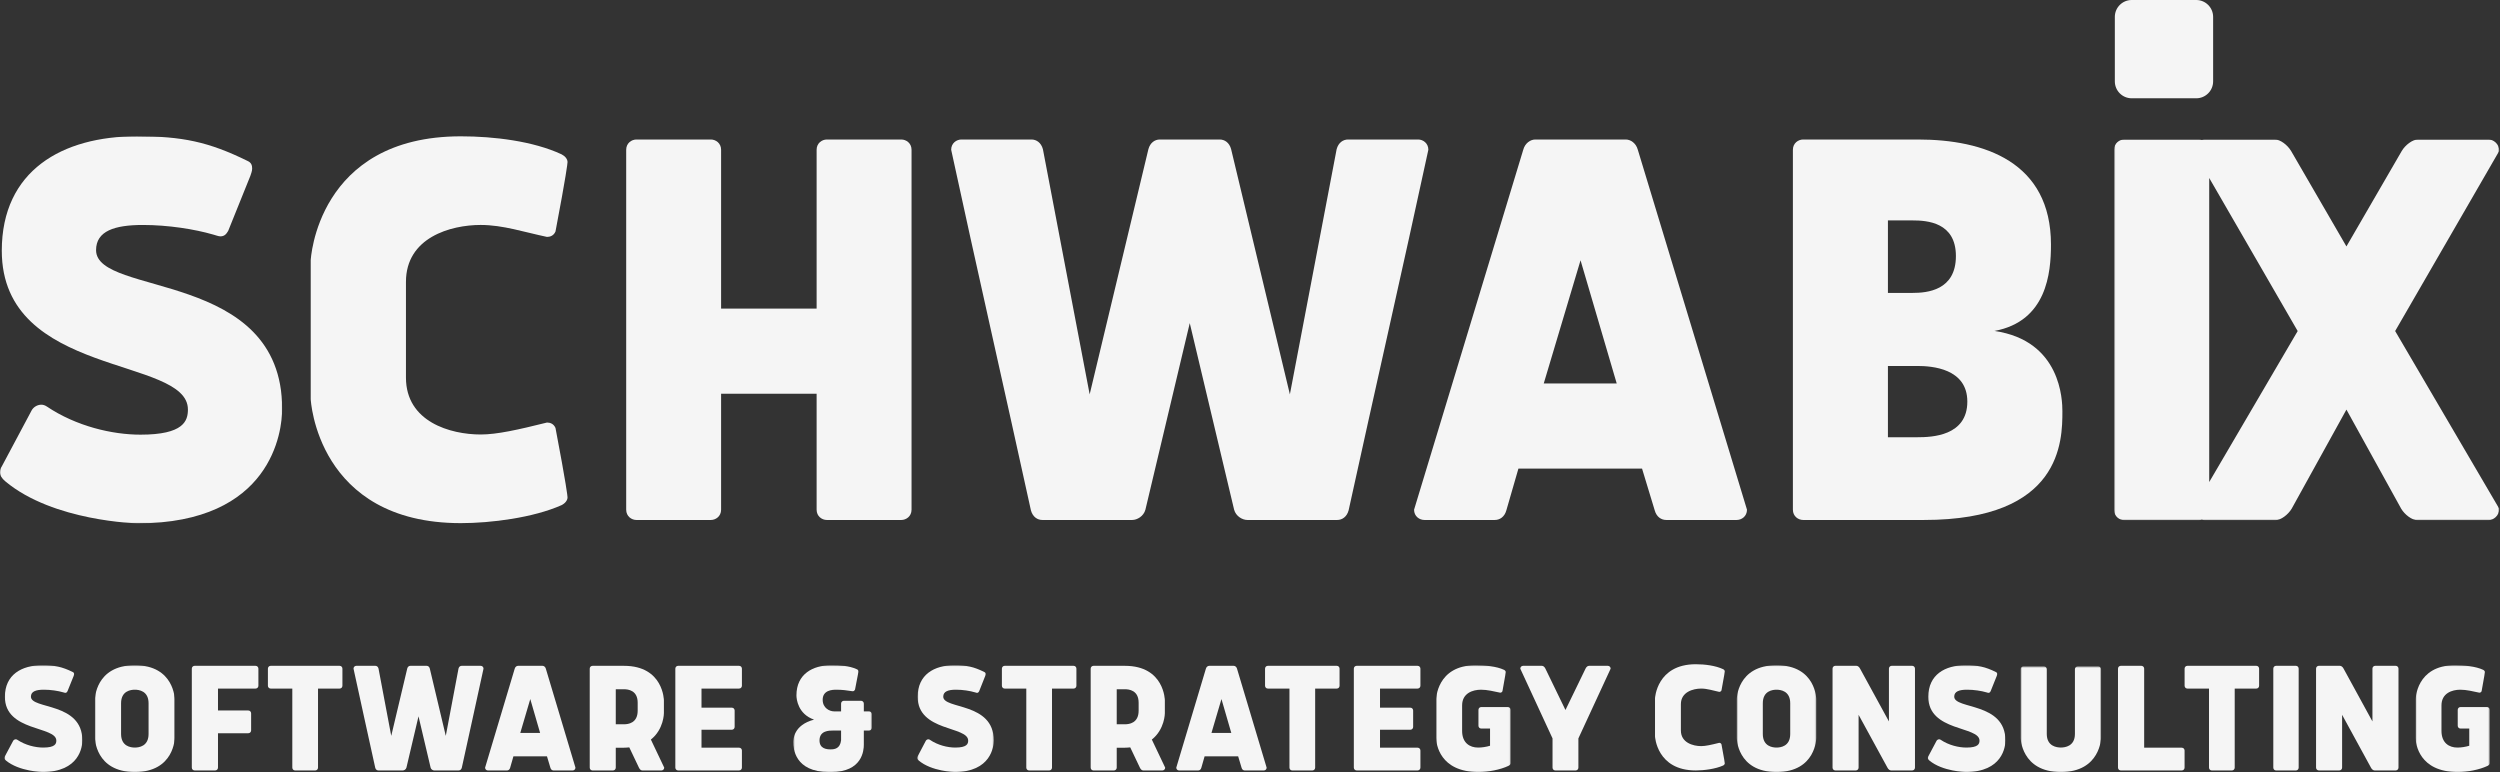 <?xml version="1.0" encoding="UTF-8"?>
<svg version="1.1" viewBox="0 0 1577 487" xmlns="http://www.w3.org/2000/svg" xmlns:xlink="http://www.w3.org/1999/xlink">
<rect x="0" y="0" width="1577" height="487" fill="#333333" stroke="none"/>
<title>SCHWABIX - Software &amp; Strategy Consulting</title>
<defs>
<polygon id="k" points="0.763 0.628 49.959 0.628 49.959 68 0.763 68"/>
<polygon id="d" points="0.871 0.628 51.224 0.628 51.224 68 0.871 68"/>
<polygon id="c" points="0.408 0.63 49.919 0.63 49.919 68 0.408 68"/>
<polygon id="b" points="0.554 0.628 48.872 0.628 48.872 68 0.554 68"/>
<polygon id="a" points="0.923 0.628 47.899 0.628 47.899 68 0.923 68"/>
<polygon id="j" points="0.518 0.628 50.734 0.628 50.734 68 0.518 68"/>
<polygon id="i" points="0.062 0.628 49.022 0.628 49.022 68 0.062 68"/>
<polygon id="h" points="0.6 0.368 51.368 0.368 51.368 67 0.6 67"/>
<polygon id="g" points="0.776 0.628 47.527 0.628 47.527 68 0.776 68"/>
<polygon id="f" points="0 0.969 178 0.969 178 245.14 0 245.14"/>
<polygon id="e" points="0.603 0.968 243.53 0.968 243.53 241.13 0.603 241.13"/>
</defs>
<g fill="none" fill-rule="evenodd">
<g transform="translate(-172 -64)">
<g transform="translate(172 64)">
<g transform="translate(2 419)">
<mask id="q" fill="white">
<use xlink:href="#k"/>
</mask>
<path d="m44.726 6.263c0 0.415-0.205 0.938-0.314 1.251l-3.869 9.591c-0.32 0.523-0.634 0.944-1.364 0.944-0.314 0-0.839-0.211-1.256-0.313-3.241-0.944-7.854-1.672-12.254-1.672-4.913 0-8.161 1.04-8.161 4.384 0 8.13 32.452 3.337 32.452 27.637 0 3.854-1.781 19.916-25.226 19.916 0 0-14.656-0.313-23.035-7.306-0.621-0.517-0.935-1.04-0.935-1.563 0-0.408 0.096-0.727 0.314-1.04l5.234-9.802c0.314-0.523 0.935-0.944 1.672-0.944 0.314 0 0.628 0.108 0.942 0.319 5.131 3.439 11.409 4.901 16.328 4.901 7.54 0 8.276-2.399 8.276-4.384 0-9.278-32.452-5.526-32.452-27.631 0-13.975 10.57-19.922 23.548-19.922 7.854 0 12.459 0.944 19.262 4.282 0.73 0.313 0.839 0.83 0.839 1.353" fill="#F5F5F5" mask="url(#q)"/>
</g>
<g transform="translate(59 419)">
<mask id="n" fill="white">
<use xlink:href="#d"/>
</mask>
<path d="m34.719 44.014v-19.399c0-7.823-6.162-8.551-8.668-8.551s-8.675 0.727-8.675 8.551v19.399c0 7.823 6.169 8.551 8.675 8.551s8.668-0.727 8.668-8.551m16.505-21.798v24.198s-0.102 21.588-25.173 21.588c-25.071 0-25.18-21.588-25.18-21.588v-24.198s0.109-21.588 25.18-21.588c25.071 0 25.173 21.588 25.173 21.588" fill="#F5F5F5" mask="url(#n)"/>
</g>
<path d="m161.22 420c1.151 0 1.777 0.942 1.777 1.782v10.788c0 0.84-0.627 1.782-1.777 1.782h-23.714v13.827h19.117c1.151 0 1.784 0.942 1.784 1.782v10.788c0 0.84-0.633 1.782-1.784 1.782h-19.117v21.692c0 1.147-0.94 1.776-1.777 1.776h-12.96c-0.838 0-1.771-0.628-1.771-1.776v-62.442c0-1.147 0.933-1.782 1.771-1.782h38.452z" fill="#F5F5F5"/>
<path d="m214.25 420c1.137 0 1.746 0.942 1.746 1.782v10.788c0 0.84-0.609 1.782-1.746 1.782h-13.647v49.872c0 1.147-0.923 1.776-1.746 1.776h-12.73c-0.816 0-1.74-0.628-1.74-1.776v-49.872h-13.653c-1.124 0-1.74-0.942-1.74-1.782v-10.788c0-0.84 0.615-1.782 1.74-1.782h43.515z" fill="#F5F5F5"/>
<path d="m269.15 420c0.826 0 1.652 0.526 1.96 1.679l10.092 42.526 8.037-42.526c0.303-1.154 1.128-1.679 1.954-1.679h12.053c0.826 0 1.752 0.635 1.752 1.782-4.123 19.276-9.475 43.058-13.698 62.538-0.309 1.154-1.135 1.679-1.96 1.679h-15.451c-0.826 0-1.96-0.628-2.263-1.776l-7.628-32.372-7.621 32.372c-0.309 1.147-1.444 1.776-2.269 1.776h-15.451c-0.826 0-1.652-0.526-1.954-1.679-4.224-19.481-9.588-43.263-13.704-62.538 0-1.147 0.927-1.782 1.746-1.782h12.053c0.826 0 1.652 0.526 1.96 1.679l8.037 42.526 10.099-42.526c0.303-1.154 1.128-1.679 1.954-1.679h10.3z" fill="#F5F5F5"/>
<path d="m328.2 462.33h12.498l-6.199-21.372-6.3 21.372zm14.046-42.327c0.828 0 1.75 0.635 2.06 1.788l18.69 62.436c0 1.154-0.929 1.776-1.757 1.776h-12.081c-0.821 0-1.649-0.526-1.959-1.673l-2.167-7.224h-21.174l-2.066 7.224c-0.303 1.147-1.131 1.673-1.959 1.673h-12.081c-0.821 0-1.757-0.622-1.757-1.776l18.69-62.436c0.31-1.154 1.245-1.788 2.066-1.788h15.493z" fill="#F5F5F5"/>
<path d="m393.62 456.88c2.501 0 8.629-0.635 8.629-8.59v-5.032c0-7.859-6.128-8.481-8.629-8.481h-5.192v22.103h5.192zm25.377 27.346c0 1.147-0.935 1.776-1.769 1.776h-12.065c-0.827 0-1.559-0.628-2.081-1.679l-6.134-12.885c-1.037 0.109-2.183 0.212-3.328 0.212h-5.192v12.577c0 1.147-0.942 1.776-1.775 1.776h-12.892c-0.834 0-1.763-0.628-1.763-1.776v-62.442c0-1.147 0.929-1.782 1.763-1.782h19.86c24.964 0 25.167 21.788 25.167 21.788v8.07s0 10.16-8.215 16.654l8.425 17.712z" fill="#F5F5F5"/>
<path d="m426 421.78c0-1.154 0.933-1.782 1.771-1.782h38.452c1.151 0 1.777 0.942 1.777 1.782v10.788c0 0.833-0.627 1.782-1.777 1.782h-23.714v12.045h19.117c1.151 0 1.784 0.942 1.784 1.782v10.372c0 0.833-0.633 1.782-1.784 1.782h-19.117v11.308h23.714c1.151 0 1.777 0.949 1.777 1.788v10.788c0 0.833-0.627 1.782-1.777 1.782h-38.452c-0.838 0-1.771-0.628-1.771-1.782v-62.436z" fill="#F5F5F5"/>
<g transform="translate(500 419)">
<mask id="m" fill="white">
<use xlink:href="#c"/>
</mask>
<path d="m30.554 41.827h-5.022c-2.518 0-8.584 0-8.584 6.254 0 5.213 4.497 5.628 7.014 5.628 2.409 0 5.964-0.415 6.592-5.73v-6.152zm19.365-10.325v8.551c0 0.836-0.621 1.774-1.774 1.774h-3.248v8.966c0 3.439-0.839 17.21-20.62 17.21h-1.358c-21.78 0-22.51-15.226-22.51-18.671 0-1.876 0.102-10.95 13.081-14.39-10.153-3.548-11.095-12.928-11.095-15.328 0-13.458 10.365-18.984 21.882-18.984 5.752 0 11.204 0.319 15.912 2.399 0.839 0.415 1.256 0.415 1.256 1.774 0 0.204 0 0.523-2.095 11.154-0.211 0.523-0.634 0.944-1.153 1.046h-0.628c-3.35-0.523-6.284-0.938-10.051-0.938-2.409 0-8.577 0.211-8.577 6.362 0 5.316 4.497 7.3 7.117 7.3h4.497v-4.901c0-1.149 0.942-1.774 1.781-1.774h10.781c0.839 0 1.781 0.625 1.781 1.774v4.901h3.248c1.153 0 1.774 0.938 1.774 1.774z" fill="#F5F5F5" mask="url(#m)"/>
</g>
<g transform="translate(578 419)">
<mask id="l" fill="white">
<use xlink:href="#b"/>
</mask>
<path d="m43.732 6.263c0 0.415-0.201 0.938-0.308 1.251l-3.8 9.591c-0.308 0.523-0.623 0.944-1.34 0.944-0.308 0-0.824-0.211-1.233-0.313-3.183-0.944-7.713-1.672-12.035-1.672-4.825 0-8.015 1.04-8.015 4.384 0 8.13 31.872 3.337 31.872 27.637 0 3.854-1.749 19.916-24.775 19.916 0 0-14.395-0.313-22.624-7.306-0.61-0.517-0.919-1.04-0.919-1.563 0-0.408 0.094-0.727 0.308-1.04l5.14-9.802c0.308-0.523 0.919-0.944 1.642-0.944 0.308 0 0.617 0.108 0.925 0.319 5.039 3.439 11.205 4.901 16.037 4.901 7.405 0 8.122-2.399 8.122-4.384 0-9.278-31.866-5.526-31.866-27.631 0-13.975 10.381-19.922 23.127-19.922 7.713 0 12.237 0.944 18.918 4.282 0.717 0.313 0.824 0.83 0.824 1.353" fill="#F5F5F5" mask="url(#l)"/>
</g>
<path d="m677.25 420c1.137 0 1.746 0.942 1.746 1.782v10.788c0 0.84-0.609 1.782-1.746 1.782h-13.647v49.872c0 1.147-0.923 1.776-1.746 1.776h-12.73c-0.816 0-1.74-0.628-1.74-1.776v-49.872h-13.653c-1.124 0-1.74-0.942-1.74-1.782v-10.788c0-0.84 0.615-1.782 1.74-1.782h43.515z" fill="#F5F5F5"/>
<path d="m709.62 456.88c2.501 0 8.629-0.635 8.629-8.59v-5.032c0-7.859-6.128-8.481-8.629-8.481h-5.192v22.103h5.192zm25.377 27.346c0 1.147-0.935 1.776-1.769 1.776h-12.065c-0.827 0-1.559-0.628-2.081-1.679l-6.134-12.885c-1.037 0.109-2.183 0.212-3.328 0.212h-5.192v12.577c0 1.147-0.942 1.776-1.775 1.776h-12.892c-0.834 0-1.763-0.628-1.763-1.776v-62.442c0-1.147 0.929-1.782 1.763-1.782h19.86c24.964 0 25.167 21.788 25.167 21.788v8.07s0 10.16-8.215 16.654l8.425 17.712z" fill="#F5F5F5"/>
<path d="m764.2 462.33h12.498l-6.199-21.372-6.3 21.372zm14.046-42.327c0.828 0 1.75 0.635 2.06 1.788l18.69 62.436c0 1.154-0.929 1.776-1.757 1.776h-12.081c-0.821 0-1.649-0.526-1.959-1.673l-2.167-7.224h-21.174l-2.066 7.224c-0.303 1.147-1.131 1.673-1.959 1.673h-12.081c-0.821 0-1.757-0.622-1.757-1.776l18.69-62.436c0.31-1.154 1.245-1.788 2.066-1.788h15.493z" fill="#F5F5F5"/>
<path d="m843.25 420c1.137 0 1.746 0.942 1.746 1.782v10.788c0 0.84-0.609 1.782-1.746 1.782h-13.647v49.872c0 1.147-0.923 1.776-1.746 1.776h-12.73c-0.816 0-1.74-0.628-1.74-1.776v-49.872h-13.653c-1.124 0-1.74-0.942-1.74-1.782v-10.788c0-0.84 0.615-1.782 1.74-1.782h43.515z" fill="#F5F5F5"/>
<path d="m854 421.78c0-1.154 0.933-1.782 1.771-1.782h38.452c1.151 0 1.777 0.942 1.777 1.782v10.788c0 0.833-0.627 1.782-1.777 1.782h-23.714v12.045h19.117c1.151 0 1.784 0.942 1.784 1.782v10.372c0 0.833-0.633 1.782-1.784 1.782h-19.117v11.308h23.714c1.151 0 1.777 0.949 1.777 1.788v10.788c0 0.833-0.627 1.782-1.777 1.782h-38.452c-0.838 0-1.771-0.628-1.771-1.782v-62.436z" fill="#F5F5F5"/>
<g transform="translate(905 419)">
<mask id="v" fill="white">
<use xlink:href="#a"/>
</mask>
<path d="m34.921 40.574h-5.566c-1.128 0-1.746-0.938-1.746-1.774v-10.012c0-0.836 0.618-1.774 1.746-1.774h16.791c0.826 0 1.752 0.632 1.752 1.774v33.687c0 0.836-0.826 1.359-1.443 1.665-5.049 2.399-12.669 3.861-18.752 3.861-24.714 0-26.782-17.938-26.782-21.588v-24.198s0.214-21.588 24.935-21.588c5.66 0 13.079 0.632 17.92 2.923 0.618 0.313 1.027 0.836 1.027 1.359 0 0.204-0.202 2.189-2.061 12.099-0.309 0.727-0.92 0.932-1.437 0.932-3.914-0.836-8.244-1.876-12.051-1.876-5.25 0-11.951 2.195-11.951 9.91v16.062c0 7.613 4.847 10.529 10.097 10.529 2.37 0 5.15-0.421 7.519-1.149v-10.842z" fill="#F5F5F5" mask="url(#v)"/>
</g>
<path d="m1000.2 421.68c0.512-1.045 1.339-1.679 2.167-1.679h11.879c0.821 0 1.75 0.635 1.75 1.788l-20.346 43.994v18.442c0 1.154-0.923 1.776-1.75 1.776h-12.801c-0.828 0-1.763-0.622-1.763-1.776v-18.442l-20.34-43.994c0-1.154 0.929-1.788 1.757-1.788h11.879c0.821 0 1.643 0.635 2.161 1.679l12.7 26.192 12.707-26.192z" fill="#F5F5F5"/>
<path d="m1069.7 486c-24.686 0-25.716-21.468-25.716-21.468v-24.064s1.03-21.468 25.716-21.468c5.675 0 12.394 0.831 17.247 3.116 0.619 0.311 1.036 0.825 1.036 1.352 0 0.209-0.215 2.17-2.073 12.025-0.303 0.723-0.923 0.933-1.441 0.933-3.925-0.825-7.54-2.075-11.363-2.075-5.163 0-12.804 2.183-12.804 9.855v16.588c0 7.678 7.641 9.855 12.804 9.855 2.787 0 6.409-0.831 11.363-2.069 0.518 0 1.138 0.203 1.441 0.926 1.858 9.855 2.073 11.829 2.073 12.032 0 0.52-0.417 1.041-1.036 1.352-4.854 2.177-12.084 3.11-17.247 3.11" fill="#F5F5F5"/>
<g transform="translate(1095 419)">
<mask id="u" fill="white">
<use xlink:href="#j"/>
</mask>
<path d="m34.274 44.014v-19.399c0-7.823-6.146-8.551-8.645-8.551s-8.651 0.727-8.651 8.551v19.399c0 7.823 6.152 8.551 8.651 8.551s8.645-0.727 8.645-8.551m16.46-21.798v24.198s-0.102 21.588-25.105 21.588-25.111-21.588-25.111-21.588v-24.198s0.108-21.588 25.111-21.588 25.105 21.588 25.105 21.588" fill="#F5F5F5" mask="url(#u)"/>
</g>
<path d="m1172.4 450.9v33.314c0 1.154-0.935 1.782-1.769 1.782h-12.9c-0.834 0-1.763-0.628-1.763-1.782v-62.436c0-1.154 0.929-1.782 1.763-1.782h13.313c0.834 0 1.769 0.731 2.285 1.782l18.207 33.308v-33.308c0-1.154 0.929-1.782 1.763-1.782h12.9c0.827 0 1.769 0.628 1.769 1.782v62.436c0 1.154-0.942 1.782-1.769 1.782h-13.313c-0.834 0-1.769-0.737-2.291-1.782l-18.195-33.314z" fill="#F5F5F5"/>
<g transform="translate(1216 419)">
<mask id="t" fill="white">
<use xlink:href="#i"/>
</mask>
<path d="m43.814 6.263c0 0.415-0.204 0.938-0.312 1.251l-3.85 9.591c-0.312 0.523-0.631 0.944-1.358 0.944-0.312 0-0.835-0.211-1.25-0.313-3.226-0.944-7.816-1.672-12.195-1.672-4.89 0-8.122 1.04-8.122 4.384 0 8.13 32.296 3.337 32.296 27.637 0 3.854-1.772 19.916-25.105 19.916 0 0-14.586-0.313-22.924-7.306-0.618-0.517-0.931-1.04-0.931-1.563 0-0.408 0.096-0.727 0.312-1.04l5.208-9.802c0.312-0.523 0.931-0.944 1.664-0.944 0.312 0 0.625 0.108 0.937 0.319 5.106 3.439 11.354 4.901 16.25 4.901 7.503 0 8.23-2.399 8.23-4.384 0-9.278-32.289-5.526-32.289-27.631 0-13.975 10.519-19.922 23.434-19.922 7.816 0 12.399 0.944 19.17 4.282 0.727 0.313 0.835 0.83 0.835 1.353" fill="#F5F5F5" mask="url(#t)"/>
</g>
<g transform="translate(1274 420)">
<mask id="s" fill="white">
<use xlink:href="#h"/>
</mask>
<path d="m0.6 45.382v-43.238c0-1.144 0.933-1.776 1.771-1.776h12.957c0.837 0 1.777 0.633 1.777 1.776v40.835c0 7.835 6.367 8.563 8.879 8.563 2.506 0 8.879-0.729 8.879-8.563v-40.835c0-1.144 0.94-1.776 1.777-1.776h12.951c0.837 0 1.777 0.633 1.777 1.776v43.238s-0.313 21.619-25.384 21.619c-25.071 0-25.384-21.619-25.384-21.619" fill="#F5F5F5" mask="url(#s)"/>
</g>
<path d="m1337.8 486c-0.831 0-1.771-0.628-1.771-1.776v-62.442c0-1.147 0.94-1.782 1.771-1.782h12.96c0.831 0 1.777 0.635 1.777 1.782v49.865h23.72c1.145 0 1.771 0.942 1.771 1.782v10.795c0 0.833-0.627 1.776-1.771 1.776h-38.458z" fill="#F5F5F5"/>
<path d="m1423.3 420c1.137 0 1.746 0.942 1.746 1.782v10.788c0 0.84-0.609 1.782-1.746 1.782h-13.647v49.872c0 1.147-0.923 1.776-1.746 1.776h-12.73c-0.816 0-1.74-0.628-1.74-1.776v-49.872h-13.653c-1.124 0-1.74-0.942-1.74-1.782v-10.788c0-0.84 0.615-1.782 1.74-1.782h43.515z" fill="#F5F5F5"/>
<path d="m1434 421.78c0-1.154 0.905-1.782 1.716-1.782h12.561c0.812 0 1.723 0.628 1.723 1.782v62.436c0 1.154-0.911 1.782-1.723 1.782h-12.561c-0.812 0-1.716-0.628-1.716-1.782v-62.436z" fill="#F5F5F5"/>
<path d="m1477.4 450.9v33.314c0 1.154-0.935 1.782-1.769 1.782h-12.9c-0.834 0-1.763-0.628-1.763-1.782v-62.436c0-1.154 0.929-1.782 1.763-1.782h13.313c0.834 0 1.769 0.731 2.285 1.782l18.207 33.308v-33.308c0-1.154 0.929-1.782 1.763-1.782h12.9c0.827 0 1.769 0.628 1.769 1.782v62.436c0 1.154-0.942 1.782-1.769 1.782h-13.313c-0.834 0-1.769-0.737-2.291-1.782l-18.195-33.314z" fill="#F5F5F5"/>
<g transform="translate(1523 419)">
<mask id="r" fill="white">
<use xlink:href="#g"/>
</mask>
<path d="m34.611 40.574h-5.539c-1.123 0-1.738-0.938-1.738-1.774v-10.012c0-0.836 0.615-1.774 1.738-1.774h16.711c0.822 0 1.744 0.632 1.744 1.774v33.687c0 0.836-0.822 1.359-1.437 1.665-5.024 2.399-12.608 3.861-18.661 3.861-24.595 0-26.653-17.938-26.653-21.588v-24.198s0.213-21.588 24.815-21.588c5.633 0 13.016 0.632 17.833 2.923 0.615 0.313 1.022 0.836 1.022 1.359 0 0.204-0.201 2.189-2.051 12.099-0.307 0.727-0.916 0.932-1.43 0.932-3.895-0.836-8.205-1.876-11.993-1.876-5.225 0-11.893 2.195-11.893 9.91v16.062c0 7.613 4.824 10.529 10.049 10.529 2.358 0 5.125-0.421 7.483-1.149v-10.842z" fill="#F5F5F5" mask="url(#r)"/>
</g>
<g transform="translate(0 85)">
<mask id="p" fill="white">
<use xlink:href="#f"/>
</mask>
<path d="m60.6 72.784c0-12.098 11.731-15.873 29.543-15.873 15.907 0 32.561 2.639 44.304 6.043 1.519 0.391 3.41 1.143 4.549 1.143 2.645 0 3.784-1.515 4.929-3.41l14.009-34.765c0.38-1.143 1.126-3.031 1.126-4.546 0-1.882-0.373-3.776-3.018-4.912-24.632-12.091-41.286-15.495-69.702-15.495-46.962 0-85.211 21.55-85.211 72.194 0 80.131 117.41 66.524 117.41 100.15 0 7.185-2.658 15.873-29.916 15.873-17.812 0-40.533-5.291-59.085-17.761-1.139-0.745-2.284-1.143-3.404-1.143-2.664 0-4.929 1.522-6.068 3.403l-18.938 35.535c-0.753 1.143-1.133 2.267-1.133 3.776 0 1.894 1.133 3.782 3.398 5.664 30.308 25.332 83.338 26.475 83.338 26.475 84.844 0 91.266-58.215 91.266-72.194 0-88.061-117.4-70.679-117.4-100.16" fill="#F5F5F5" mask="url(#p)"/>
</g>
<path d="m303.23 141.9c14.065 0 27.388 4.524 41.828 7.546 1.919 0 4.193-0.745 5.343-3.395 6.829-35.889 7.598-43.063 7.598-43.808 0-1.887-1.525-3.773-3.799-4.915-17.884-8.31-42.603-11.332-63.517-11.332-90.885 0-94.684 78.189-94.684 78.189v87.616s3.799 78.195 94.684 78.195c19.014 0 45.633-3.407 63.517-11.338 2.274-1.129 3.799-3.029 3.799-4.921 0-0.745-0.769-7.919-7.598-43.802-1.15-2.65-3.424-3.401-5.343-3.401-18.246 4.543-31.561 7.546-41.828 7.546-19.014 0-47.152-7.919-47.152-35.864v-60.434c0-27.958 28.137-35.883 47.152-35.883" fill="#F5F5F5"/>
<path d="m568.55 88h-46.985c-3.039 0-6.444 2.278-6.444 6.479v100.18h-60.253v-100.18c0-4.2-3.418-6.479-6.438-6.479h-46.985c-3.032 0-6.444 2.278-6.444 6.479v227.04c0 4.207 3.412 6.485 6.444 6.485h46.985c3.02 0 6.438-2.278 6.438-6.485v-73.142h60.253v73.142c0 4.207 3.406 6.485 6.444 6.485h46.985c3.032 0 6.451-2.278 6.451-6.485v-227.04c0-4.2-3.418-6.479-6.451-6.479" fill="#F5F5F5"/>
<path d="m894.58 88h-44.245c-3.032 0-6.058 1.903-7.183 6.103l-29.495 154.66-37.069-154.66c-1.118-4.2-4.15-6.103-7.176-6.103h-37.821c-3.013 0-6.039 1.903-7.183 6.103l-37.05 154.66-29.495-154.66c-1.137-4.2-4.169-6.103-7.195-6.103h-44.233c-3.032 0-6.437 2.278-6.437 6.479 15.13 70.093 34.789 156.57 50.297 227.43 1.137 4.181 4.163 6.09 7.176 6.09h56.728c3.026 0 7.183-2.278 8.32-6.485l27.979-117.7 27.979 117.7c1.143 4.207 5.294 6.485 8.32 6.485h56.728c3.026 0 6.058-1.909 7.183-6.09 15.502-70.857 35.18-157.34 50.291-227.43 0-4.2-3.405-6.479-6.418-6.479" fill="#F5F5F5"/>
<path d="m973.79 241.91 23.216-77.717 22.822 77.717h-46.038zm51.745-153.91h-57.071c-3.044 0-6.47 2.278-7.601 6.479l-68.867 227.04c0 4.2 3.425 6.479 6.476 6.479h44.5c3.044 0 6.095-1.903 7.239-6.09l7.601-26.296h77.993l7.982 26.296c1.144 4.188 4.188 6.09 7.239 6.09h44.5c3.051 0 6.47-2.278 6.47-6.479l-68.86-227.04c-1.131-4.2-4.557-6.479-7.601-6.479z" fill="#F5F5F5"/>
<path d="m1209.5 275.81h-18.599v-44.955h18.599c9.103 0 31.493 1.527 31.493 22.478 0 21.727-22.39 22.478-31.493 22.478zm-18.599-136.77h15.563c9.116 0 27.322 1.152 27.322 22.484 0 21.72-18.206 23.241-27.322 23.241h-15.563v-45.725zm67.171 69.731c33.015-6.103 35.677-36.568 35.677-54.489 0-52.185-42.131-66.281-83.868-66.281h-72.47c-3.037 0-6.453 2.278-6.453 6.479v227.04c0 4.2 3.417 6.479 6.453 6.479h76.274c86.899 0 87.273-49.913 87.273-68.566 0-6.854-0.767-44.58-42.885-50.664z" fill="#F5F5F5"/>
<g transform="translate(1333 87)">
<mask id="o" fill="white">
<use xlink:href="#e"/>
</mask>
<path d="m60.569 217.07v-191.8l55.807 96.558-55.807 95.246zm182.96-208.86c0-4.566-3.798-7.241-6.836-7.241h-44.399c-3.418 0-7.977 3.433-10.253 7.241l-34.913 60.239-34.92-60.239c-2.289-3.808-6.836-7.241-10.253-7.241h-44.412c-0.52 0-1.065 0.185-1.604 0.338-0.602-0.178-1.211-0.338-1.813-0.338h-47.063c-3.037 0-6.461 2.28-6.461 6.483v227.2c0 4.203 3.424 6.483 6.461 6.483h47.063c0.602 0 1.211-0.159 1.813-0.331 0.539 0.146 1.084 0.331 1.604 0.331h44.793c3.411 0 7.958-3.433 10.247-7.241l34.546-62.519 34.539 62.519c2.276 3.808 6.816 7.241 10.234 7.241h44.793c3.037 0 6.836-2.681 6.836-7.241l-65.667-112.07 65.667-113.61z" fill="#F5F5F5" mask="url(#o)"/>
</g>
<path d="m1344.7 62h40.677c5.885 0 10.662-4.771 10.662-10.663v-40.681c0-5.885-4.777-10.656-10.662-10.656h-40.677c-5.891 0-10.662 4.771-10.662 10.656v40.681c0 5.892 4.771 10.663 10.662 10.663" fill="#F5F5F5"/>
</g>
</g>
</g>
</svg>

